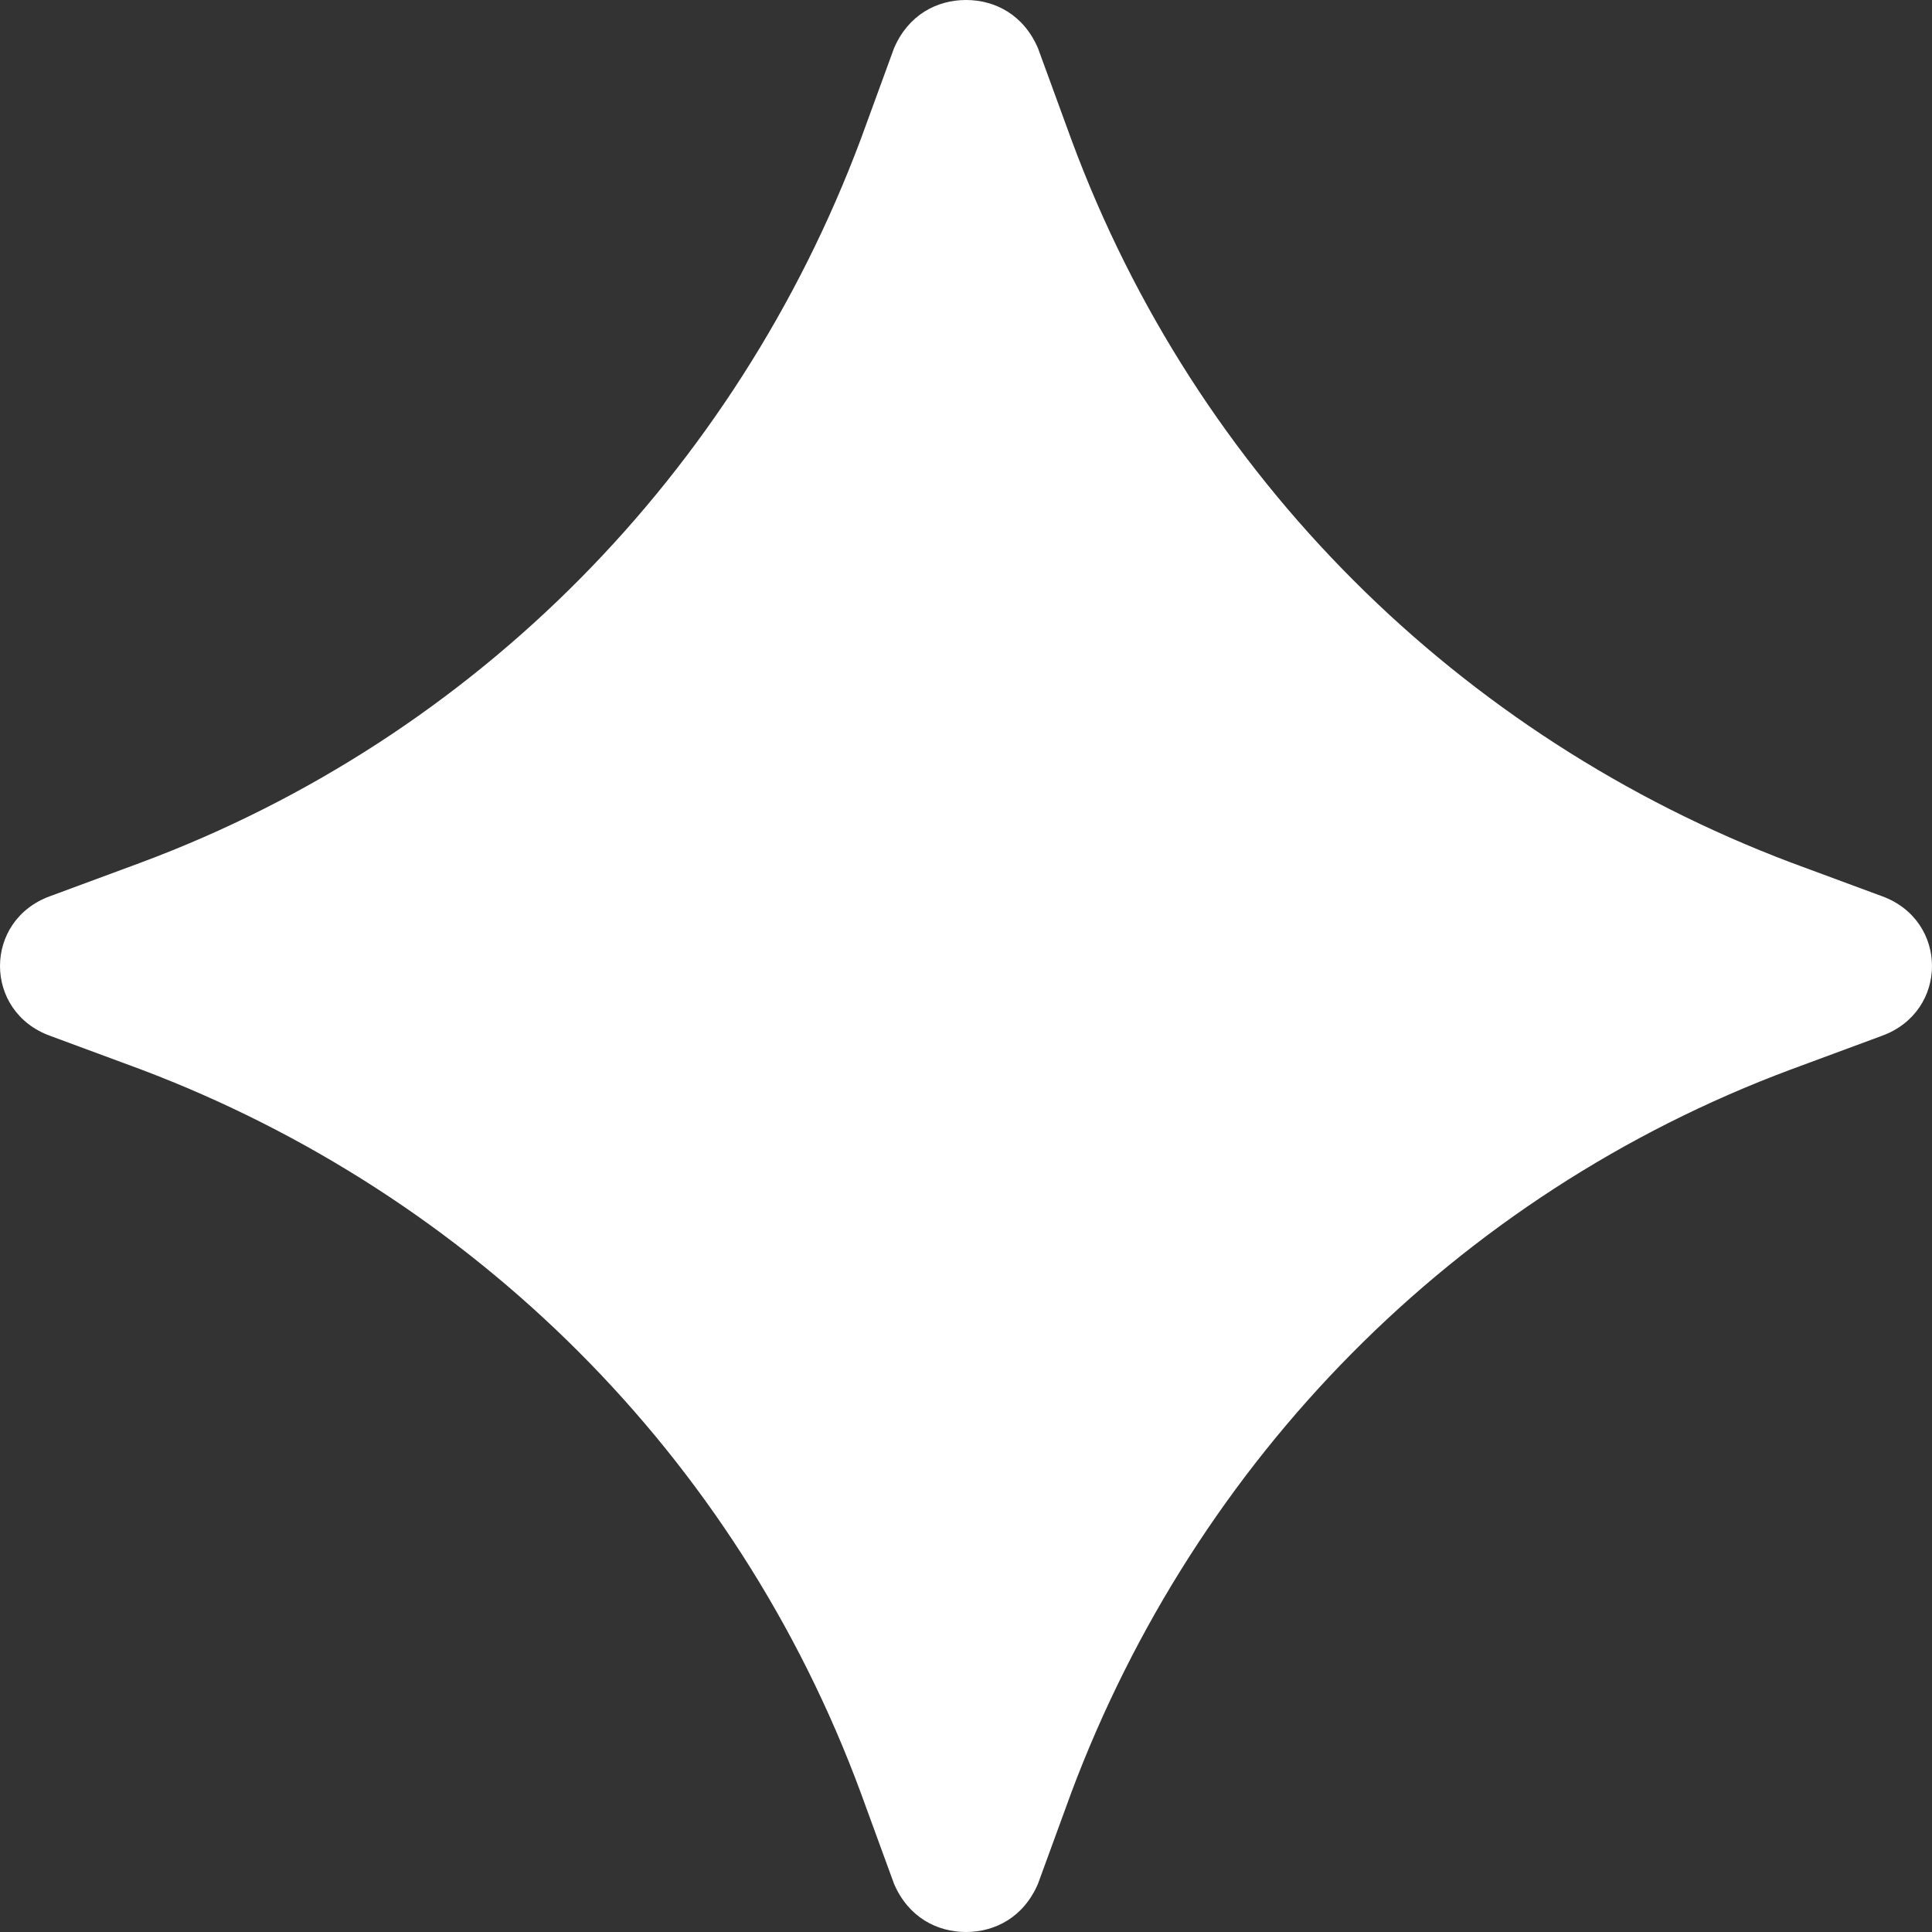 <svg width="16" height="16" viewBox="0 0 16 16" fill="none" xmlns="http://www.w3.org/2000/svg">
<rect x="0" y="0" width="16" height="16" fill="#333333" stroke="none"/>
<path d="M8 0C7.762 0 7.524 0.12 7.404 0.399L7.127 1.157C6.094 3.91 3.95 6.105 1.171 7.142L0.417 7.421C-0.139 7.621 -0.139 8.379 0.417 8.579L1.171 8.858C3.911 9.895 6.094 12.05 7.127 14.843L7.404 15.601C7.524 15.88 7.762 16 8 16C8.238 16 8.476 15.88 8.596 15.601L8.873 14.843C9.906 12.09 12.05 9.895 14.829 8.858L15.583 8.579C16.139 8.379 16.139 7.621 15.583 7.421L14.829 7.142C12.089 6.105 9.906 3.95 8.873 1.157L8.596 0.399C8.476 0.12 8.238 0 8 0Z" fill="white"/>
</svg>
